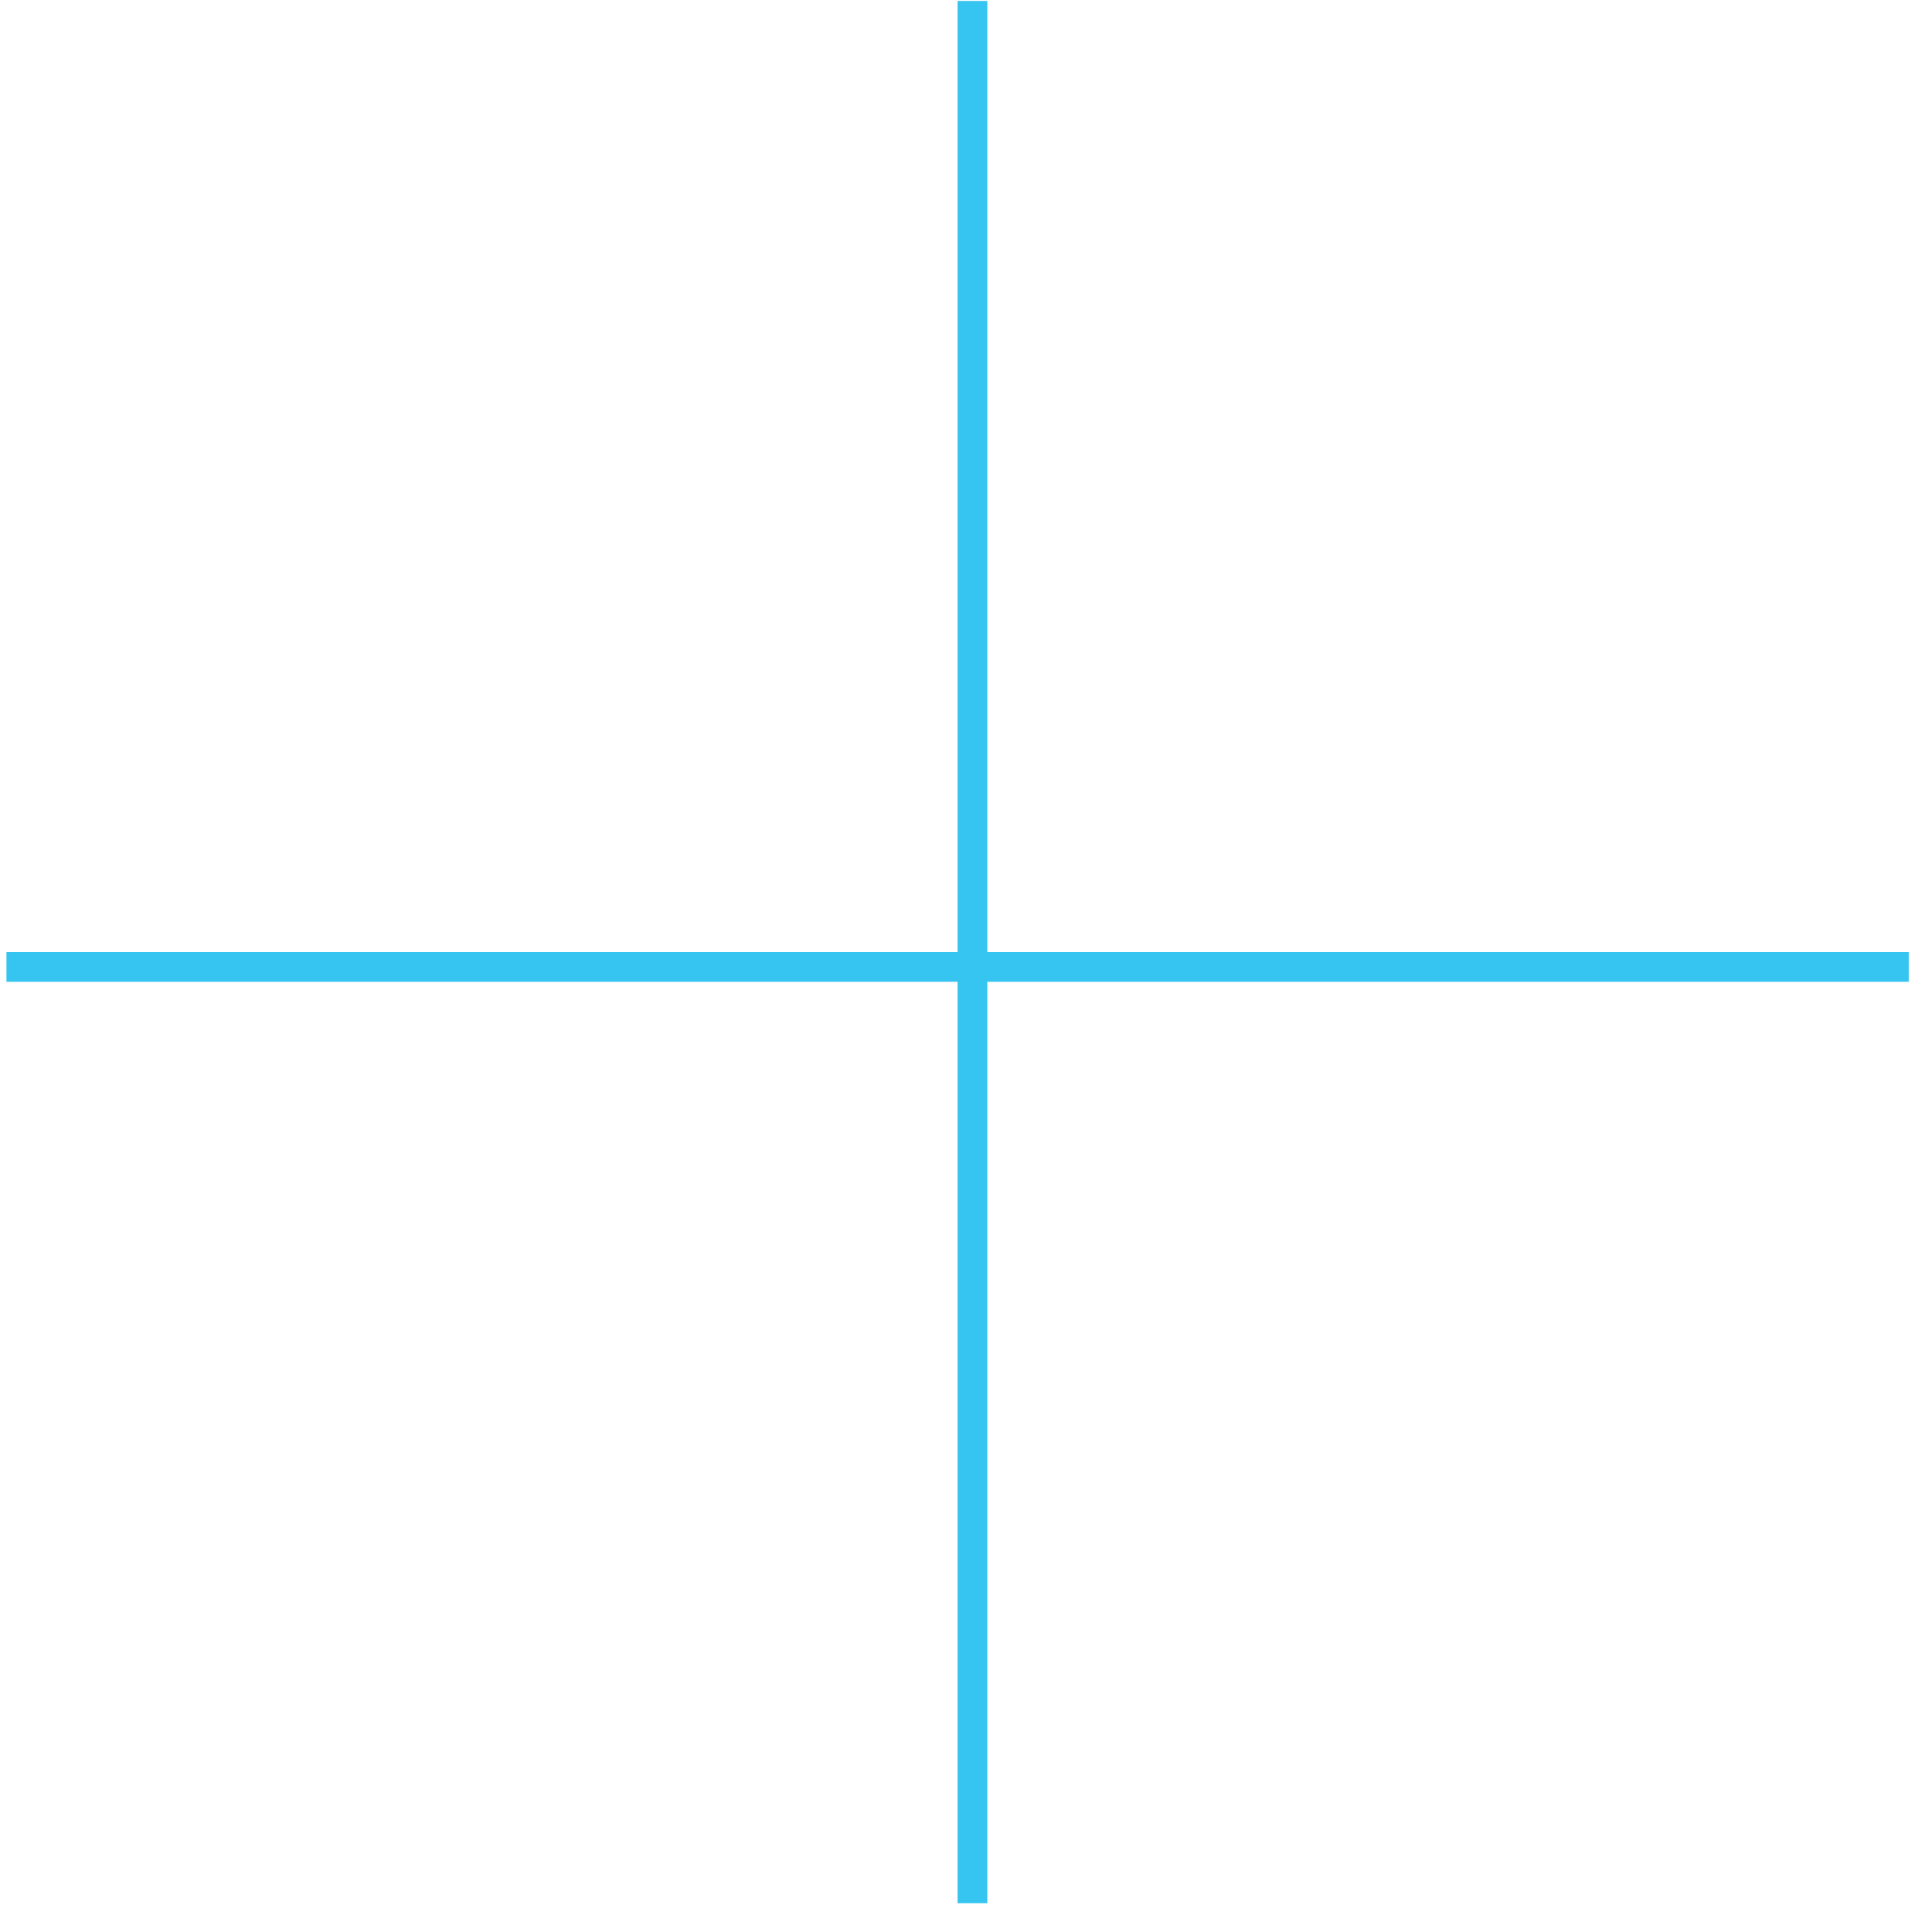 <?xml version="1.0" encoding="UTF-8"?> <svg xmlns="http://www.w3.org/2000/svg" width="65" height="65" viewBox="0 0 65 65" fill="none"><line x1="32.717" y1="0.032" x2="32.717" y2="64.032" stroke="#36C5F0"></line><line x1="64.217" y1="32.532" x2="0.217" y2="32.532" stroke="#36C5F0"></line></svg> 